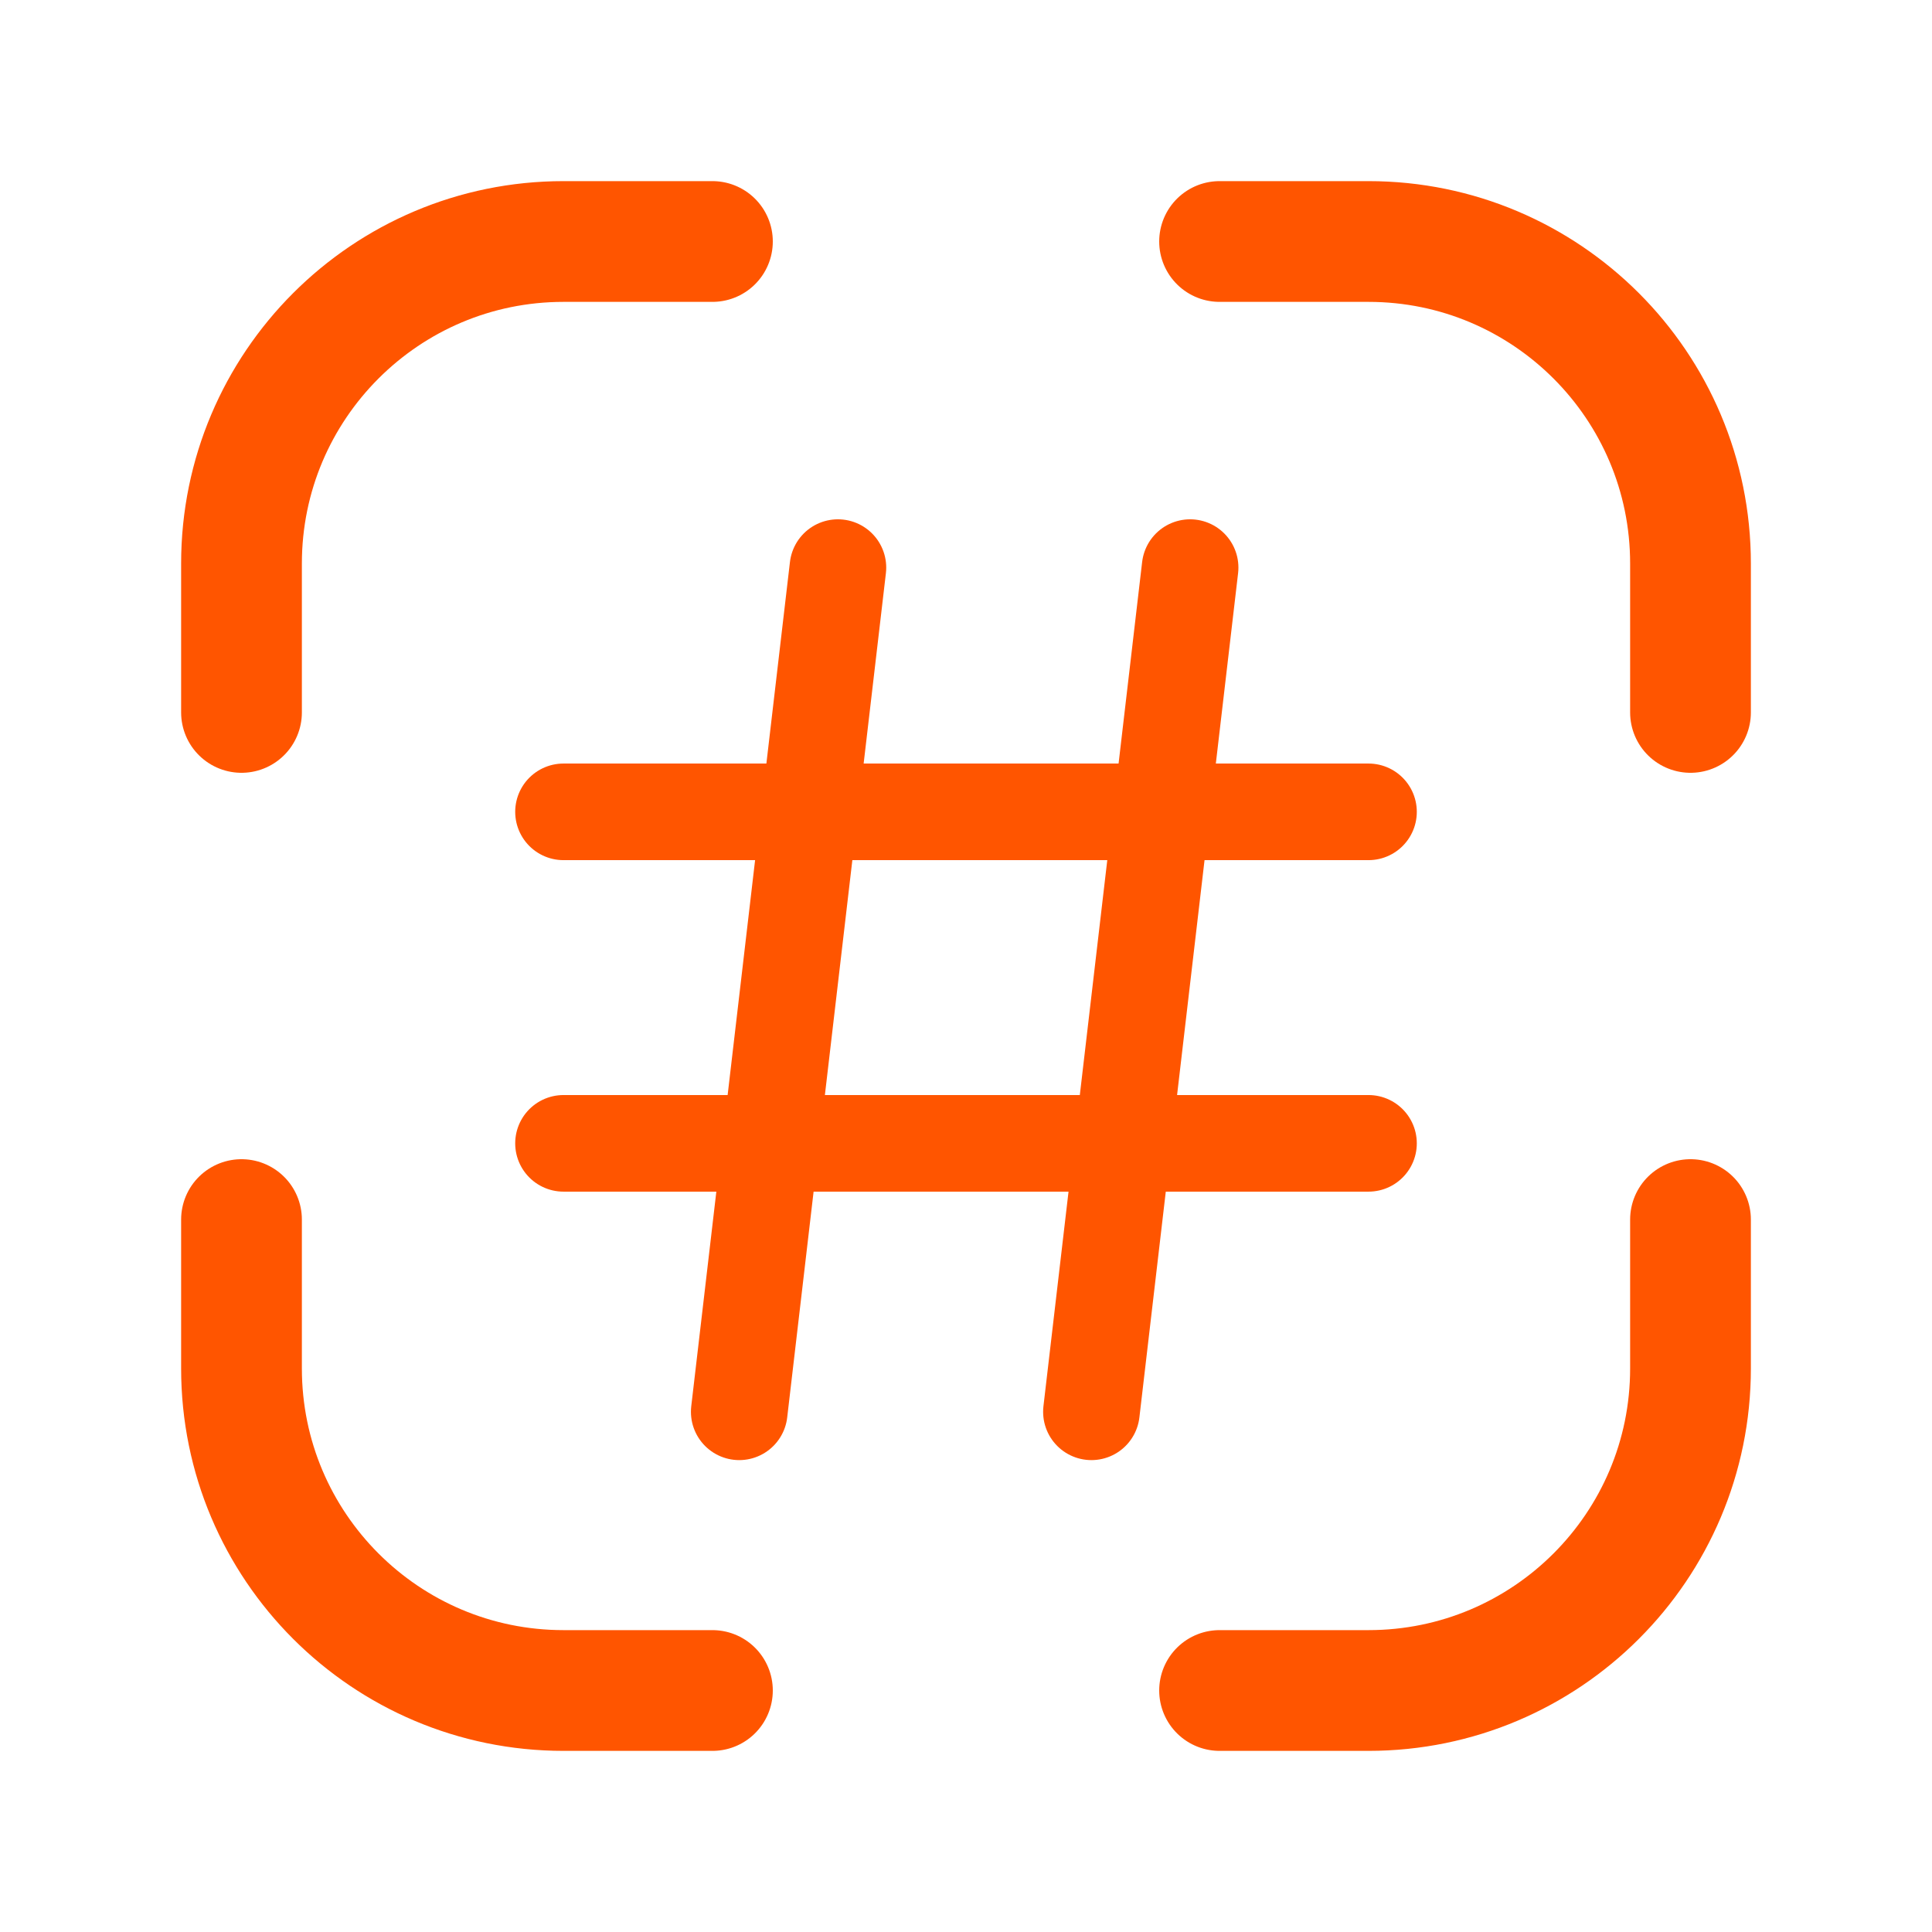 <svg width="24" height="24" viewBox="0 0 24 24" fill="none" xmlns="http://www.w3.org/2000/svg">
<path d="M7 10.085H17" stroke="#FF5500" stroke-width="1.2" stroke-linecap="round" stroke-linejoin="round"/>
<path d="M7 14.203H17" stroke="#FF5500" stroke-width="1.2" stroke-linecap="round" stroke-linejoin="round"/>
<path d="M14.784 7.051L13.558 17.538" stroke="#FF5500" stroke-width="1.2" stroke-linecap="round" stroke-linejoin="round"/>
<path d="M10.409 7.051L9.183 17.538" stroke="#FF5500" stroke-width="1.2" stroke-linecap="round" stroke-linejoin="round"/>
<path d="M21 8.85V7C21 4.791 19.209 3 17 3H15.15M21 15.15V17C21 19.209 19.209 21 17 21H15.15M8.85 21H7C4.791 21 3 19.209 3 17V15.15M3 8.85V7C3 4.791 4.791 3 7 3H8.85" stroke="#FF5500" stroke-width="1.5" stroke-linecap="round"/>
</svg>
